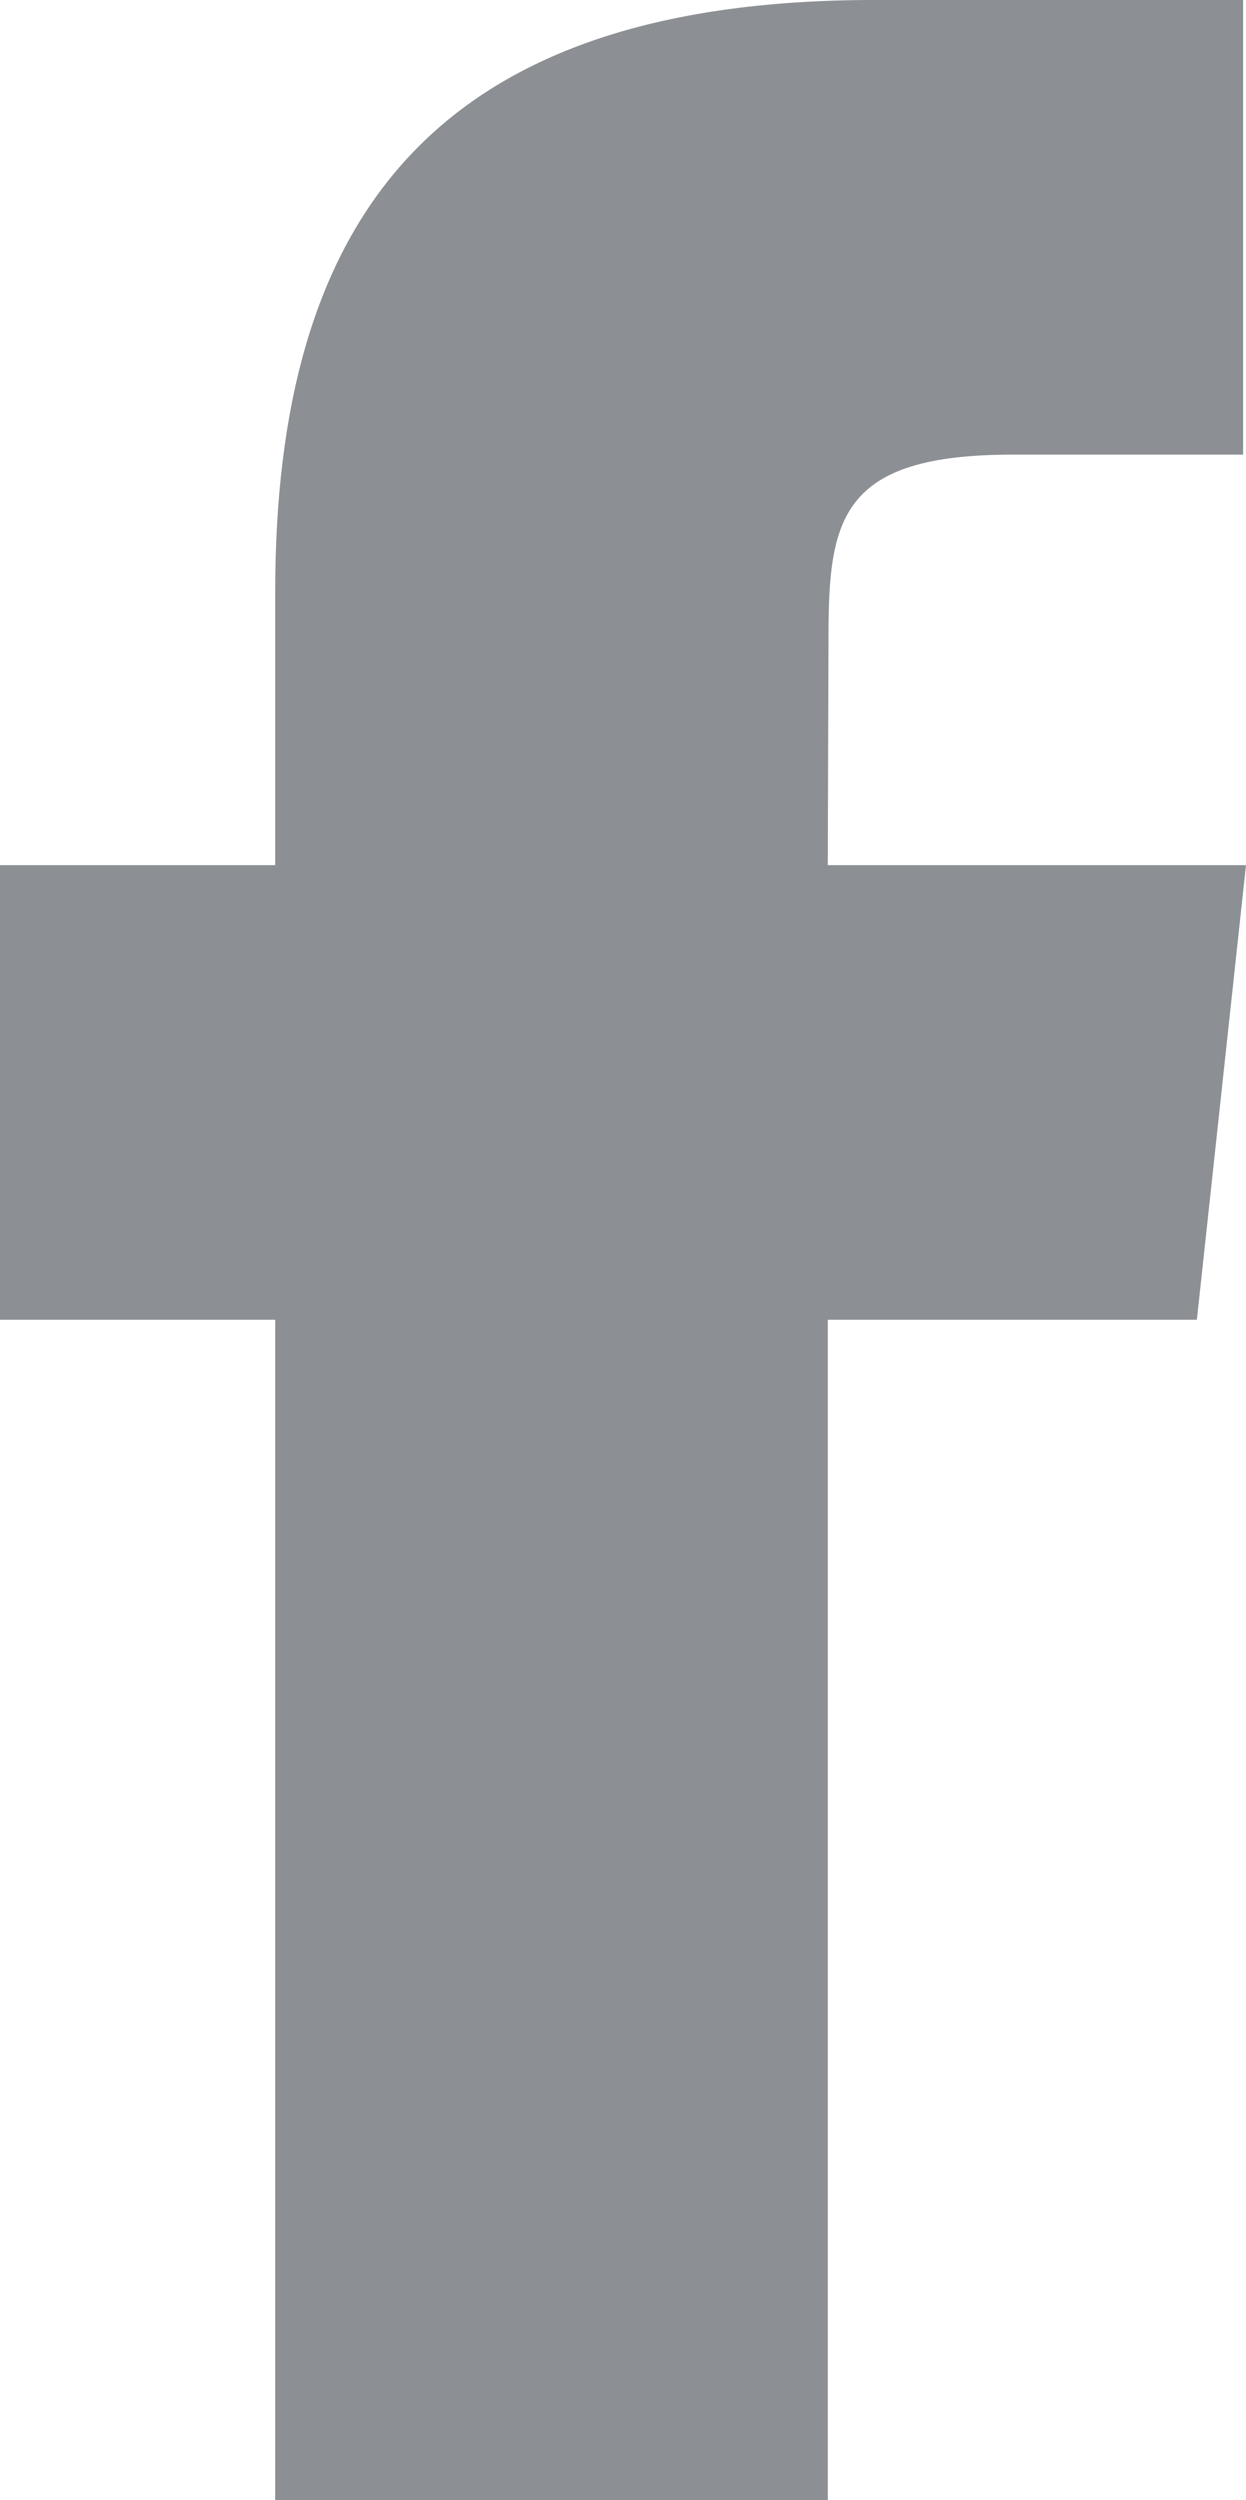 <svg fill="#8c8f94" xmlns="http://www.w3.org/2000/svg" viewBox="0 0 17.25 34.59">
  <path d="M1284.55,5616.6h-7.65v-16.34h-3.82v-6.29h3.82v-3.78c0-5.13,2.16-8.19,8.29-8.19h5.11v6.29h-3.19c-2.39,0-2.55.89-2.55,2.53l-0.01,3.15h5.79l-0.68,6.29h-5.11v16.34Z" transform="translate(-1273.09 -5582)"/>
</svg>
